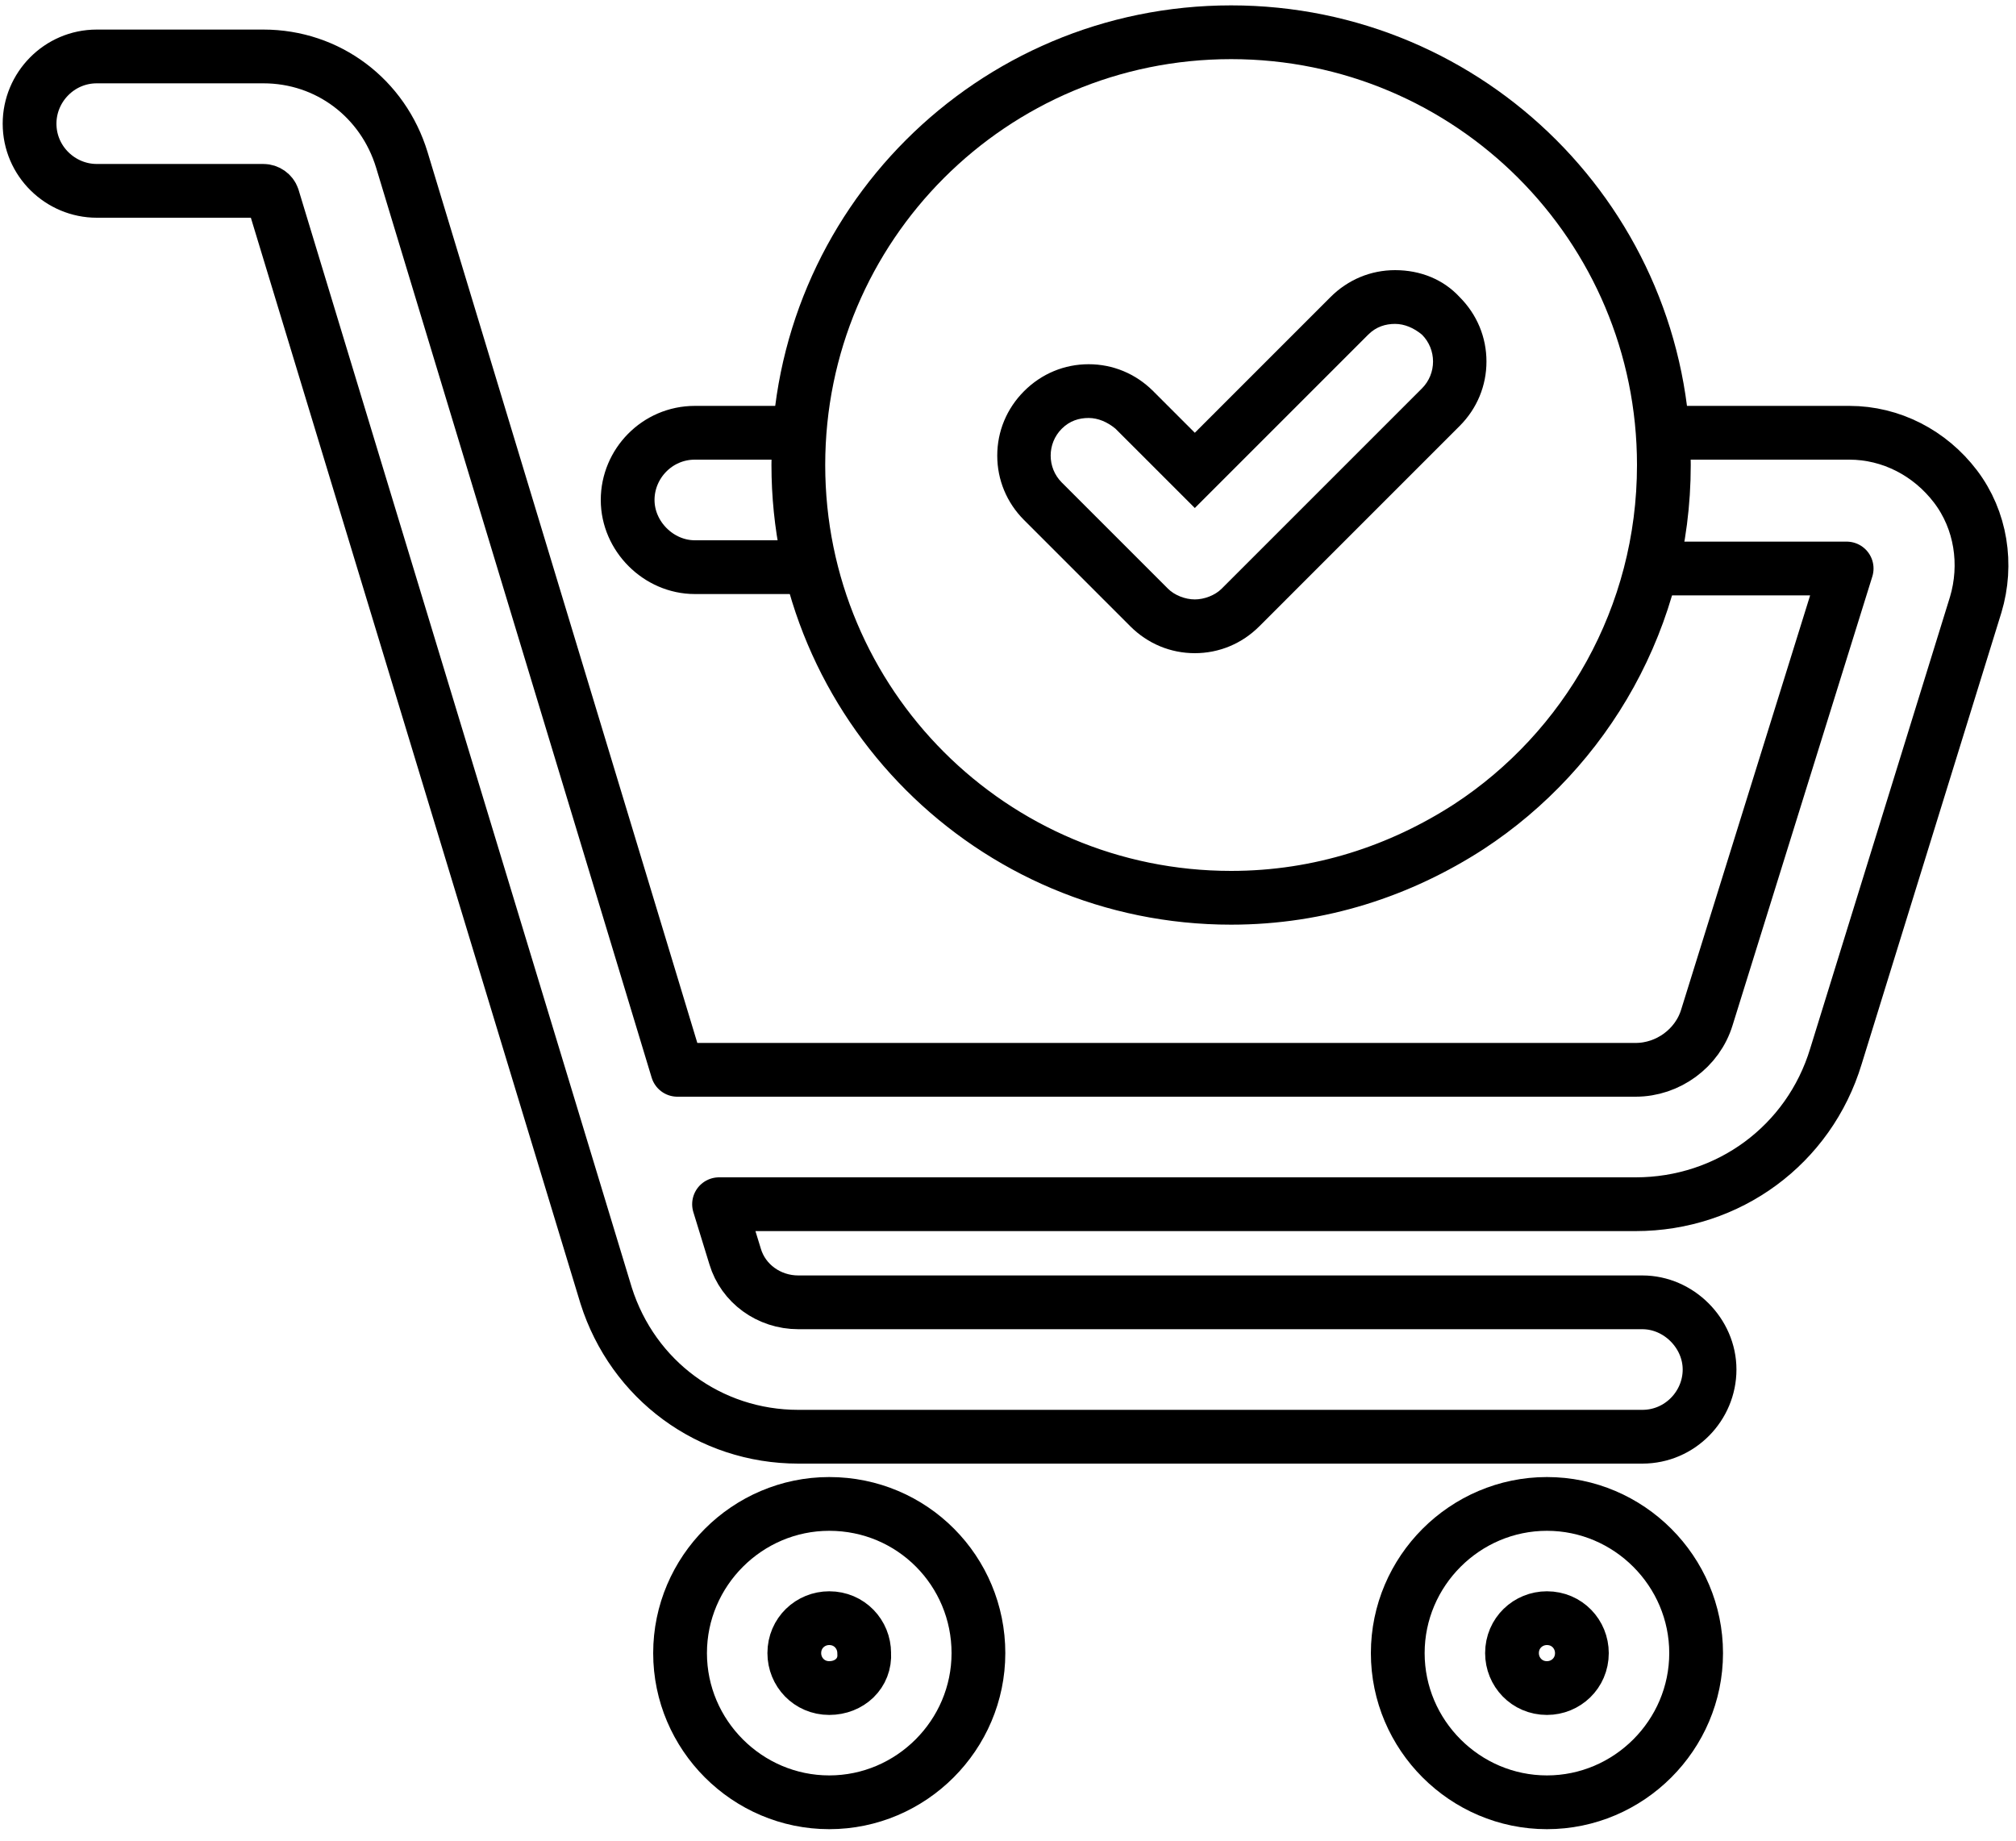 <?xml version="1.0" encoding="UTF-8"?>
<svg width="150px" height="137px" viewBox="0 0 150 137" version="1.1" xmlns="http://www.w3.org/2000/svg" xmlns:xlink="http://www.w3.org/1999/xlink">
    <!-- Generator: Sketch 51.2 (57519) - http://www.bohemiancoding.com/sketch -->
    <title>Cart_Added</title>
    <desc>Created with Sketch.</desc>
    <defs></defs>
    <g id="Page-1" stroke="none" stroke-width="1" fill="none" fill-rule="evenodd">
        <g id="Cart_Added" transform="translate(2, 2)">
            <path d="M122.1,40.3 L135.4,40.3 L125,73.7 C124.3,76 122.1,77.6 119.7,77.6 L48.4,77.6 L27.9,9.9 C26.5,5.3 22.4,2.2 17.6,2.2 L5.2,2.2 C2.4,2.2 0.2,4.5 0.2,7.2 C0.2,10 2.5,12.2 5.2,12.2 L17.6,12.2 C17.9,12.2 18.2,12.4 18.3,12.7 L43.1,94.4 C45.1,100.7 50.8,104.9 57.4,104.9 L120.2,104.9 C123,104.9 125.2,102.6 125.2,99.9 C125.2,97.2 122.9,94.9 120.2,94.9 L57.4,94.9 C55.2,94.9 53.3,93.5 52.7,91.5 L51.5,87.6 L119.7,87.6 C126.6,87.6 132.6,83.2 134.6,76.6 L145,43 C145.9,40 145.4,36.7 143.5,34.2 C141.6,31.7 138.7,30.2 135.6,30.2 C135.6,30.2 135.6,30.2 135.5,30.2 L122.2,30.2" id="Shape" stroke="#000000" stroke-width="4" stroke-linecap="round" stroke-linejoin="round"></path>
            <path d="M57.2,30.2 L49.7,30.2 C46.9,30.2 44.7,32.5 44.7,35.2 C44.7,37.9 47,40.2 49.7,40.2 L58.1,40.2" id="Shape" stroke="#000000" stroke-width="4" stroke-linecap="round" stroke-linejoin="round"></path>
            <path d="M59.7,109.9 C53.6,109.9 48.6,114.9 48.6,121 C48.6,127.1 53.6,132.1 59.7,132.1 C65.8,132.1 70.8,127.1 70.8,121 C70.8,114.9 65.9,109.9 59.7,109.9 Z M59.7,123.6 C58.2,123.6 57.1,122.4 57.1,121 C57.1,119.5 58.3,118.4 59.7,118.4 C61.2,118.4 62.3,119.6 62.3,121 C62.4,122.5 61.2,123.6 59.7,123.6 Z" id="Shape" stroke="#000000" stroke-width="4" stroke-linecap="round" stroke-linejoin="round"></path>
            <path d="M113.1,109.9 C107,109.9 102,114.9 102,121 C102,127.1 107,132.1 113.1,132.1 C119.2,132.1 124.2,127.1 124.2,121 C124.2,114.9 119.2,109.9 113.1,109.9 Z M113.1,123.6 C111.6,123.6 110.5,122.4 110.5,121 C110.5,119.5 111.7,118.4 113.1,118.4 C114.6,118.4 115.7,119.6 115.7,121 C115.7,122.5 114.5,123.6 113.1,123.6 Z" id="Shape" stroke="#000000" stroke-width="4" stroke-linecap="round" stroke-linejoin="round"></path>
            <path d="M107.3,59.5 C102.2,62.8 96.2,64.8 89.6,64.8 C71.8,64.8 57.4,50.4 57.4,32.6 C57.4,14.8 71.8,0.4 89.6,0.4 C107.4,0.4 121.8,14.8 121.8,32.6 C121.8,43.9 116,53.8 107.3,59.5" id="Shape" stroke="#000000" stroke-width="4" stroke-linecap="round" stroke-linejoin="round"></path>
            <path d="M101.8,22.1 C102.5,22.1 103.2,22.4 103.8,22.9 C104.9,24 104.9,25.8 103.8,26.9 L88.9,41.8 C88.4,42.3 87.6,42.6 86.9,42.6 C86.2,42.6 85.4,42.3 84.9,41.8 L77,33.9 C75.9,32.8 75.9,31 77,29.9 C77.6,29.3 78.3,29.1 79,29.1 C79.7,29.1 80.4,29.4 81,29.9 L86.9,35.8 L99.8,22.9 C100.4,22.3 101.1,22.1 101.8,22.1 Z M101.8,18.1 C100,18.1 98.3,18.8 97,20.1 L86.9,30.2 L83.8,27.1 C82.5,25.8 80.8,25.1 79,25.1 C77.2,25.1 75.5,25.8 74.2,27.1 C72.9,28.4 72.2,30.1 72.2,31.9 C72.2,33.7 72.9,35.4 74.2,36.7 L82.1,44.6 C83.4,45.9 85.1,46.6 86.9,46.6 C88.7,46.6 90.4,45.9 91.7,44.6 L106.6,29.7 C107.9,28.4 108.6,26.7 108.6,24.9 C108.6,23.1 107.9,21.4 106.6,20.1 C105.4,18.8 103.7,18.1 101.8,18.1 Z" id="Shape" fill="#000000" fill-rule="nonzero"></path>
        </g>
    </g>
</svg>